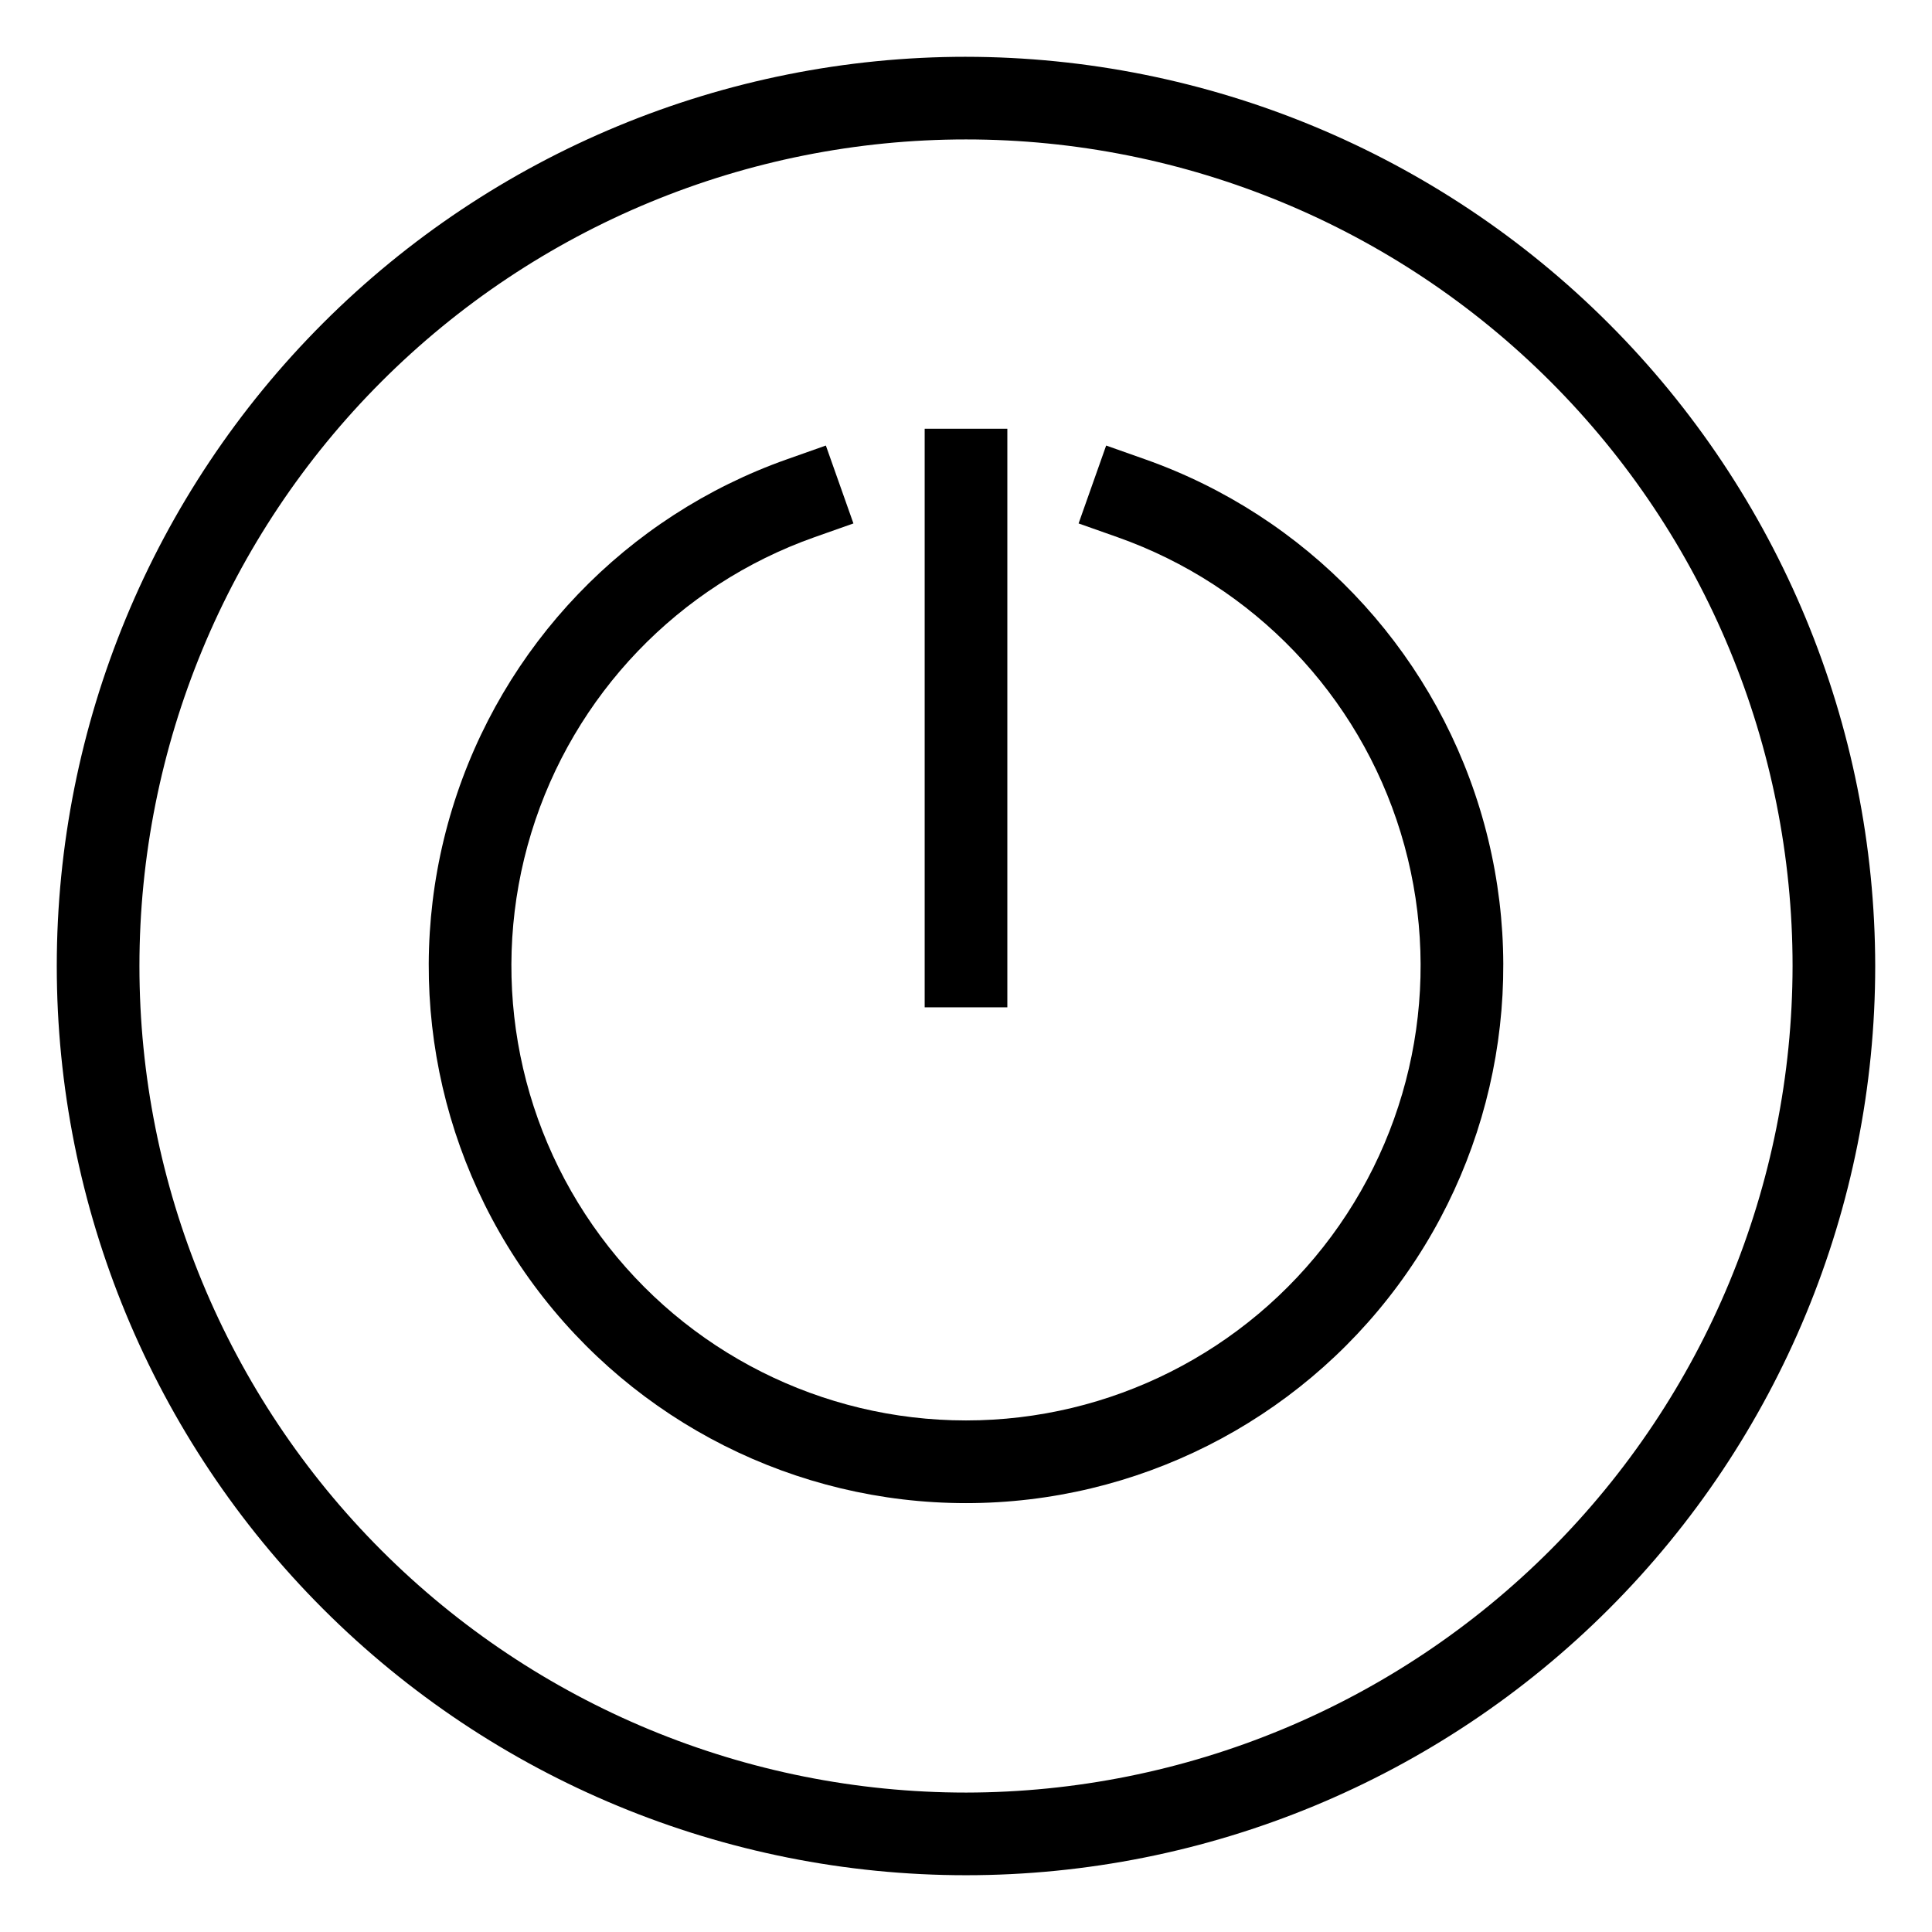 <?xml version="1.0" encoding="UTF-8"?>
<!-- Uploaded to: ICON Repo, www.iconrepo.com, Generator: ICON Repo Mixer Tools -->
<svg fill="#000000" width="800px" height="800px" version="1.1" viewBox="144 144 512 512" xmlns="http://www.w3.org/2000/svg">
 <g>
  <path d="m447.46 265.72-10.316-3.648-7.305 20.645 10.328 3.648h-0.004c36.016 12.734 63.859 41.797 75.039 78.324 11.18 36.531 4.375 76.195-18.344 106.91-22.719 30.715-58.656 48.832-96.855 48.832-38.203 0-74.141-18.117-96.859-48.832-22.719-30.711-29.523-70.375-18.344-106.91 11.18-36.527 39.023-65.59 75.039-78.324l10.328-3.648-7.305-20.645-10.316 3.648c-42.566 15.047-75.473 49.391-88.688 92.562-13.219 43.172-5.176 90.051 21.676 126.35 26.848 36.297 69.32 57.711 114.47 57.711 45.145 0 87.617-21.414 114.47-57.711 26.848-36.297 34.891-83.176 21.676-126.35-13.215-43.172-46.125-77.516-88.688-92.562z"/>
  <path d="m389.05 257.62h21.906v153.33h-21.906z"/>
  <path d="m400 159.05c-63.906 0-125.19 25.387-170.38 70.574s-70.574 106.47-70.574 170.38c0 63.902 25.387 125.19 70.574 170.38s106.47 70.57 170.38 70.57c63.902 0 125.19-25.383 170.38-70.57s70.57-106.48 70.57-170.38c-0.07-63.883-25.48-125.13-70.652-170.3s-106.42-70.582-170.3-70.652zm0 460c-58.098 0-113.81-23.078-154.89-64.16-41.082-41.078-64.16-96.793-64.16-154.89 0-58.098 23.078-113.81 64.16-154.89 41.078-41.082 96.793-64.16 154.89-64.16 58.094 0 113.81 23.078 154.89 64.16 41.082 41.078 64.16 96.793 64.16 154.89-0.066 58.074-23.168 113.75-64.23 154.82-41.066 41.062-96.742 64.164-154.82 64.23z"/>
 </g>
</svg>
